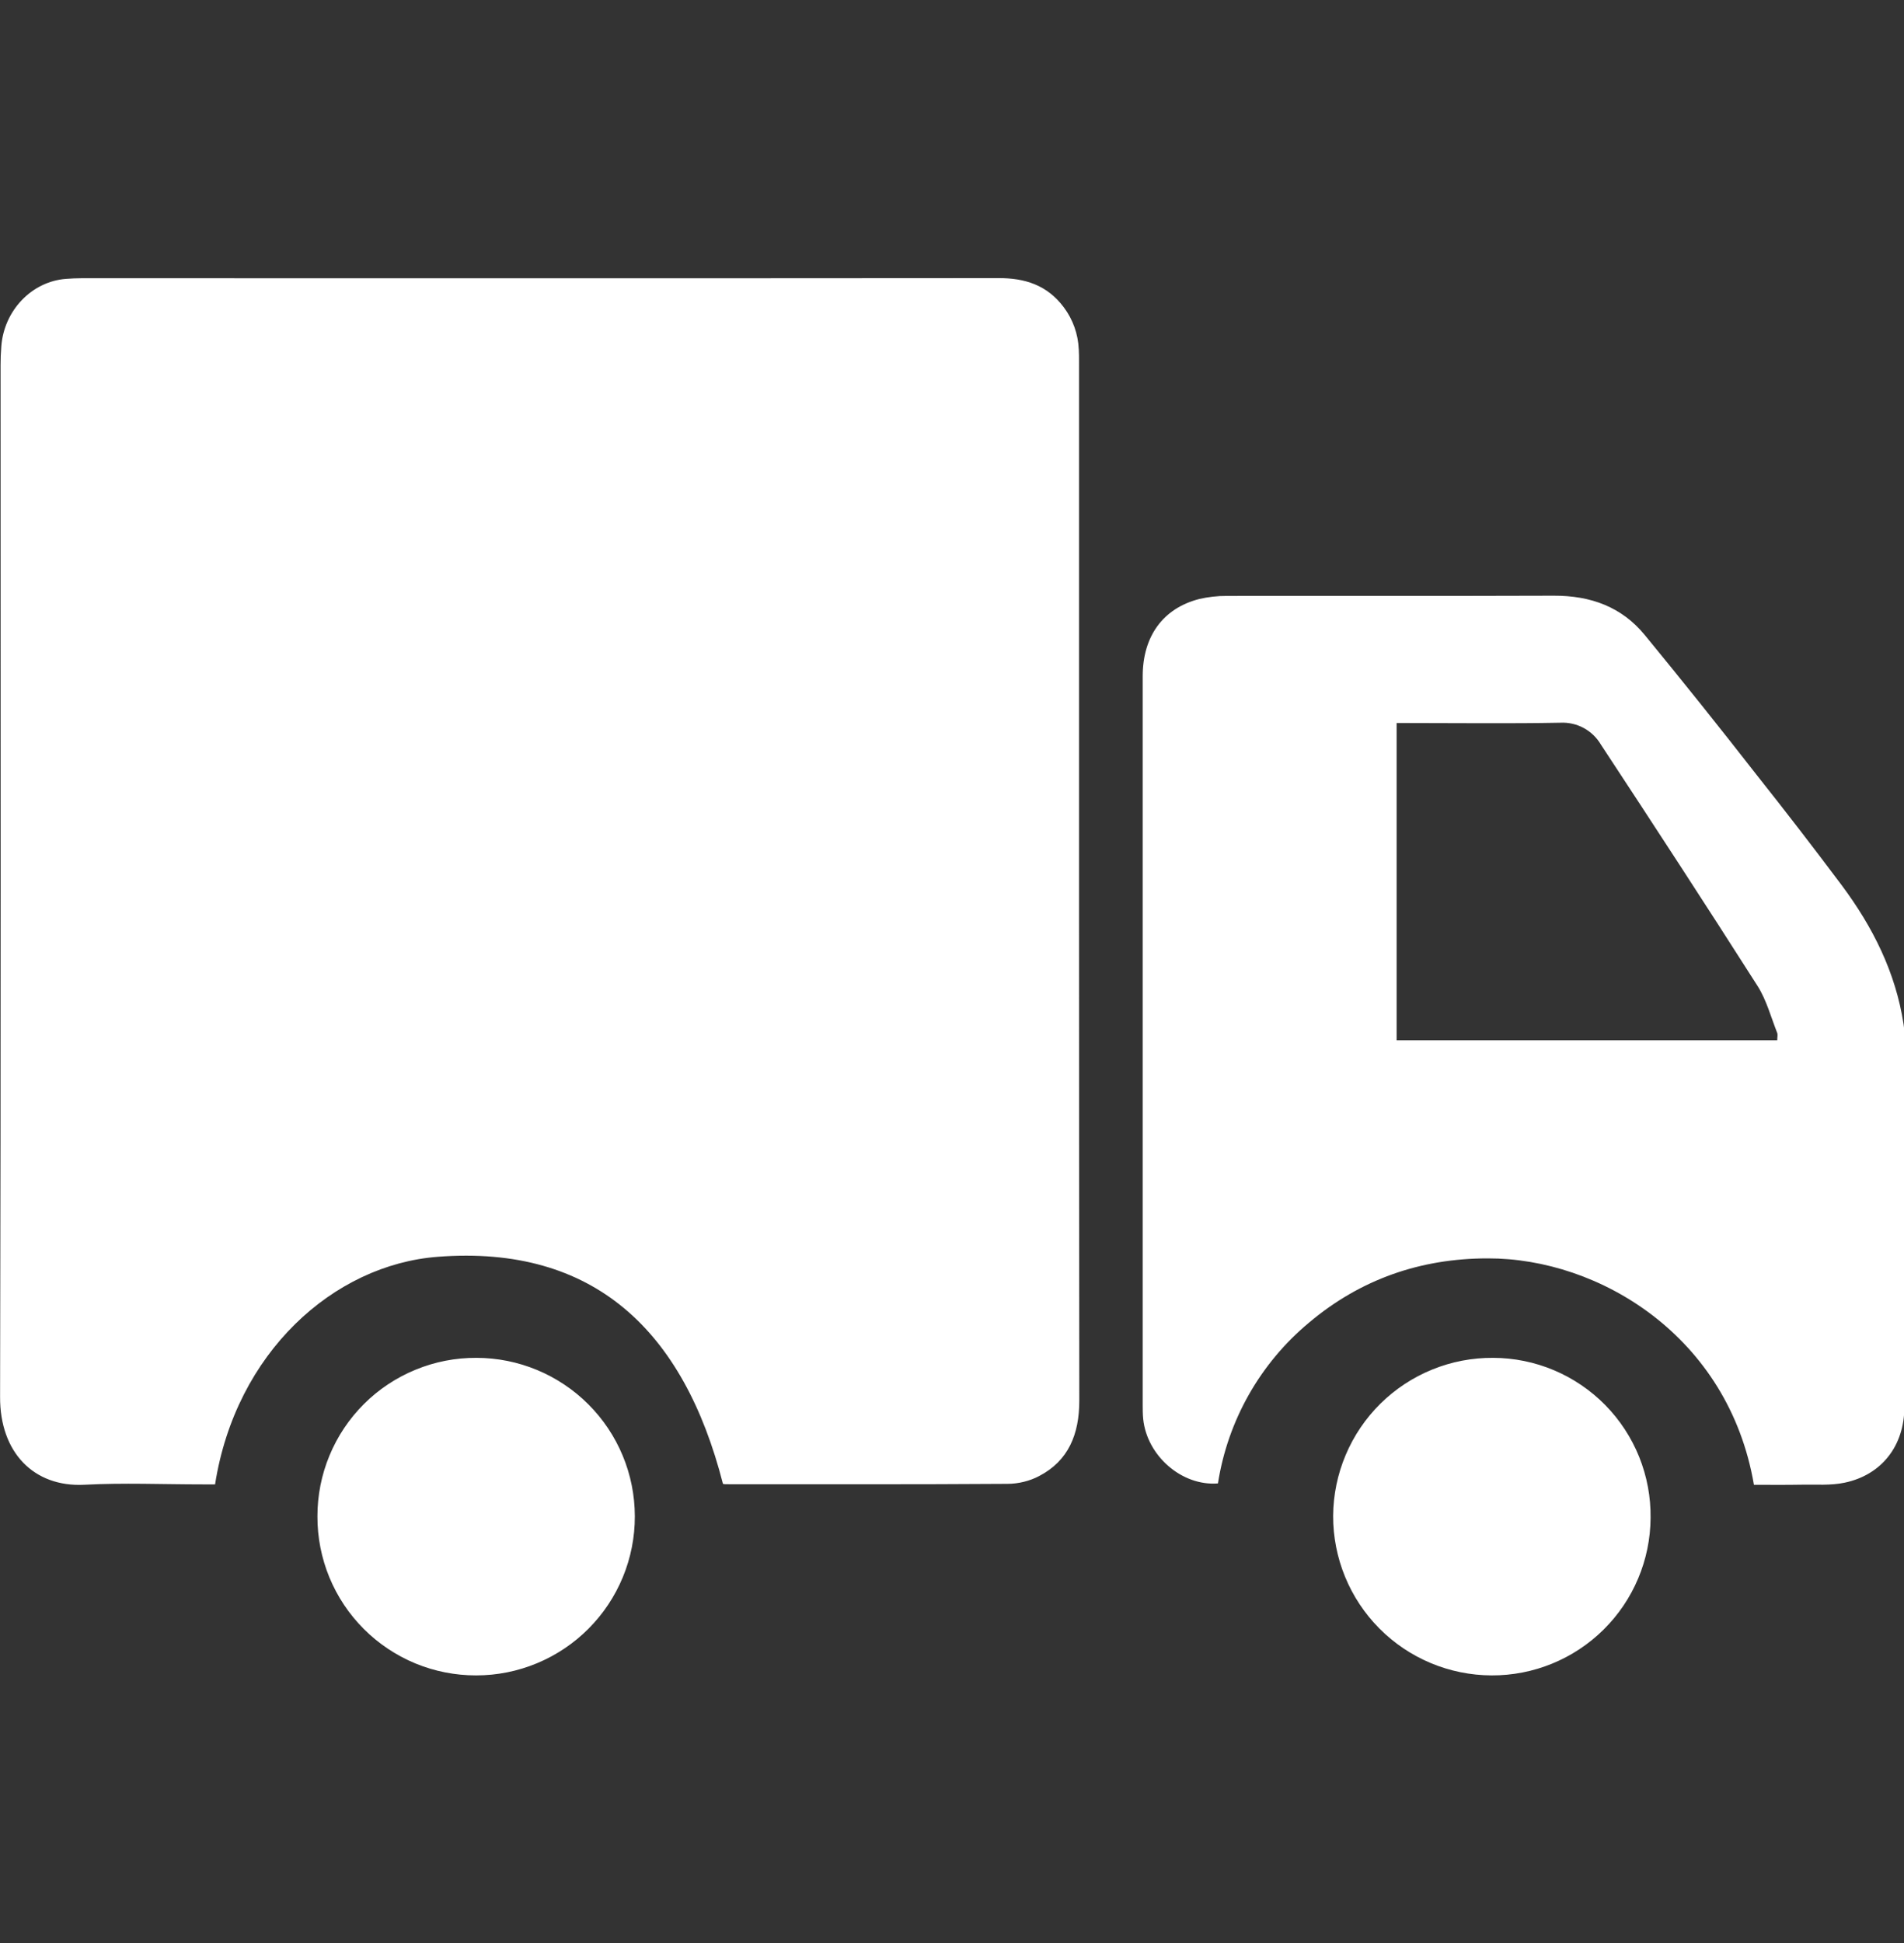 <svg width="50" height="51" viewBox="0 0 50 51" fill="none" xmlns="http://www.w3.org/2000/svg">
<rect x="0" y="0" width="50" height="51" fill="#333333" stroke="none"/>
<g clip-path="url(#clip0_3236_3166)">
<path d="M28.328 9.162C28.311 8.767 28.175 8.385 27.938 8.069C27.499 7.478 26.907 7.297 26.219 7.3C18.192 7.307 10.165 7.303 2.139 7.303C2.003 7.304 1.868 7.309 1.732 7.32C0.834 7.387 0.102 8.15 0.034 9.097C0.021 9.259 0.015 9.42 0.015 9.582C0.015 18.61 0.025 27.635 0.002 36.664C-0.005 38.125 0.889 39.037 2.209 38.972C3.241 38.917 4.283 38.962 5.318 38.962H5.648C6.189 35.509 8.756 33.195 11.5 32.988C15.589 32.675 17.953 34.916 18.985 38.948C18.989 38.948 19.019 38.958 19.047 38.958C21.518 38.958 23.986 38.965 26.456 38.948C26.739 38.948 27.042 38.875 27.291 38.742C28.058 38.342 28.343 37.646 28.343 36.764C28.333 27.677 28.336 18.588 28.336 9.501C28.336 9.389 28.336 9.276 28.329 9.162H28.328ZM49.988 26.88C49.78 25.523 49.18 24.329 48.363 23.234C47.631 22.257 46.885 21.29 46.126 20.334C45.163 19.099 44.185 17.876 43.191 16.666C42.588 15.932 41.775 15.632 40.804 15.636C37.945 15.646 35.083 15.639 32.215 15.642C31.97 15.64 31.726 15.668 31.487 15.724C30.54 15.969 30.008 16.703 30.008 17.75V36.863C30.008 36.991 30.008 37.12 30.021 37.249C30.122 38.213 31.035 39.012 31.984 38.937C32.242 37.283 33.094 35.781 34.381 34.712C35.725 33.582 37.298 33.03 39.069 33.03C41.995 33.023 45.392 35.074 46.059 38.973C46.472 38.973 46.892 38.978 47.309 38.97C47.686 38.963 48.08 38.995 48.443 38.917C49.415 38.713 50.01 37.946 50.01 36.928V27.359C50.02 27.199 50.013 27.038 49.988 26.88ZM36.676 27.305V18.978H37.012C38.329 18.978 39.654 18.995 40.974 18.97C41.188 18.959 41.4 19.007 41.588 19.108C41.776 19.21 41.933 19.361 42.041 19.545C43.427 21.651 44.805 23.763 46.162 25.892C46.387 26.25 46.506 26.694 46.667 27.104C46.691 27.154 46.671 27.225 46.671 27.305H36.676ZM12.512 35.641C11.964 35.638 11.421 35.743 10.914 35.952C10.406 36.16 9.945 36.466 9.557 36.853C9.169 37.24 8.861 37.7 8.652 38.206C8.442 38.712 8.335 39.255 8.336 39.803C8.334 40.352 8.441 40.895 8.649 41.401C8.858 41.908 9.165 42.368 9.552 42.756C9.94 43.144 10.4 43.451 10.906 43.661C11.413 43.87 11.956 43.977 12.504 43.976C13.052 43.976 13.595 43.868 14.101 43.657C14.607 43.447 15.067 43.139 15.454 42.751C15.841 42.363 16.148 41.902 16.357 41.395C16.566 40.888 16.673 40.345 16.671 39.797C16.669 38.695 16.23 37.639 15.45 36.86C14.67 36.081 13.614 35.642 12.512 35.641ZM39.211 35.641C38.662 35.637 38.119 35.741 37.611 35.948C37.103 36.154 36.641 36.459 36.25 36.844C35.86 37.229 35.55 37.688 35.337 38.193C35.124 38.698 35.013 39.24 35.009 39.788C35.006 40.895 35.442 41.958 36.222 42.744C37.002 43.529 38.062 43.972 39.169 43.976C40.271 43.981 41.329 43.548 42.112 42.773C42.895 41.998 43.339 40.944 43.345 39.842C43.352 39.294 43.25 38.75 43.046 38.241C42.841 37.733 42.538 37.27 42.154 36.879C41.769 36.489 41.311 36.178 40.806 35.965C40.301 35.753 39.759 35.642 39.211 35.641Z" fill="white"/>
</g>
<defs>
<clipPath id="clip0_3236_3166">
<rect width="50" height="50" fill="white" transform="translate(0 0.638)"/>
</clipPath>
</defs>
</svg>
